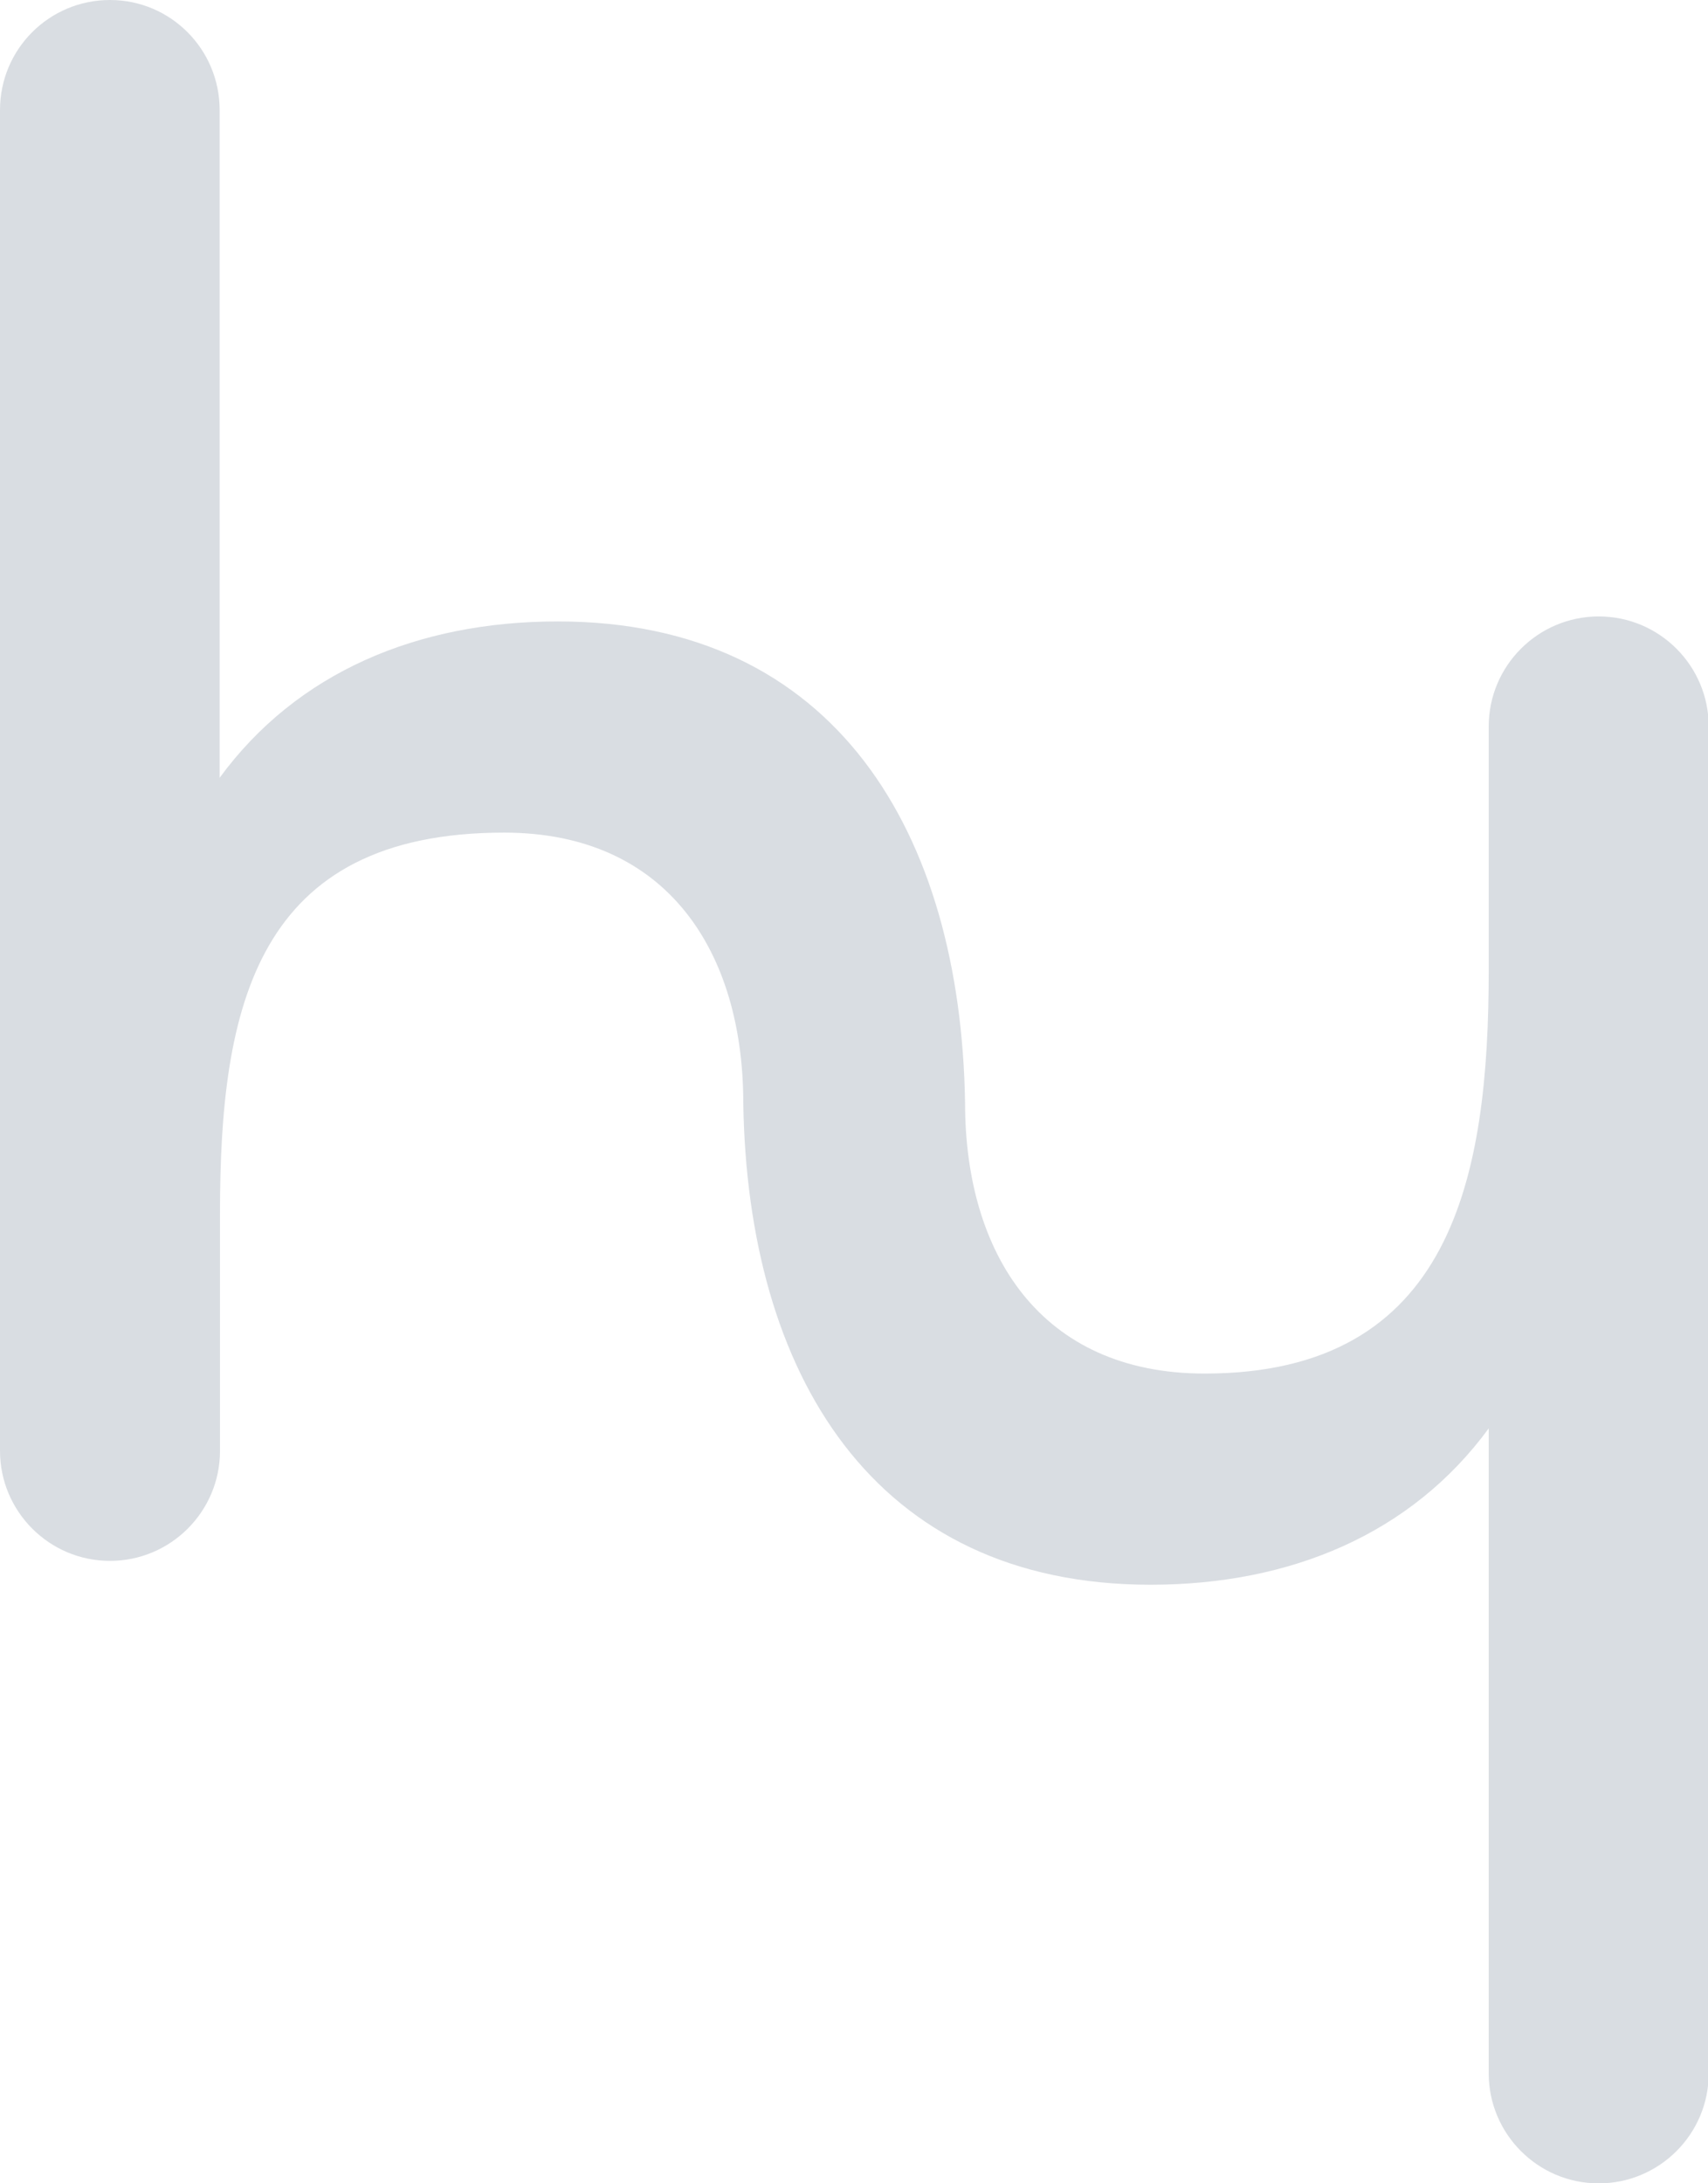 <svg xmlns="http://www.w3.org/2000/svg" xmlns:xlink="http://www.w3.org/1999/xlink" id="Calque_1" x="0px" y="0px" viewBox="0 0 479.8 613" style="enable-background:new 0 0 479.8 613;" xml:space="preserve"> <style type="text/css"> .st0{opacity:0.2;} .st1{fill:#42556E;} </style> <g class="st0"> <path class="st1" d="M271.1,309.7c-1.2-75.8-36.4-135.2-114.4-135.2c-39.4,0-73.3,14.3-95,43.9V30.9C61.7,13.8,47.9,0,30.9,0h0 C13.8,0,0,13.8,0,30.9v376.5c0,17,13.8,30.9,30.9,30.9h0c17,0,30.9-13.8,30.9-30.9v-66.8c0-57.9,10.1-106.8,79.8-106.8 c46.1,0,67.2,33.8,67.2,76c1.2,75.8,36.4,135.2,114.4,135.2c39.4,0,73.3-14.3,95-43.9v181.1c0,17,13.8,30.9,30.9,30.9h0 c17,0,30.9-13.8,30.9-30.9V204c0-17-13.8-30.9-30.9-30.9h0c-17,0-30.9,13.8-30.9,30.9v68.4c0,57.9-10.1,113.3-79.8,113.3 C292.2,385.7,271.1,351.9,271.1,309.7z"></path> </g> </svg>